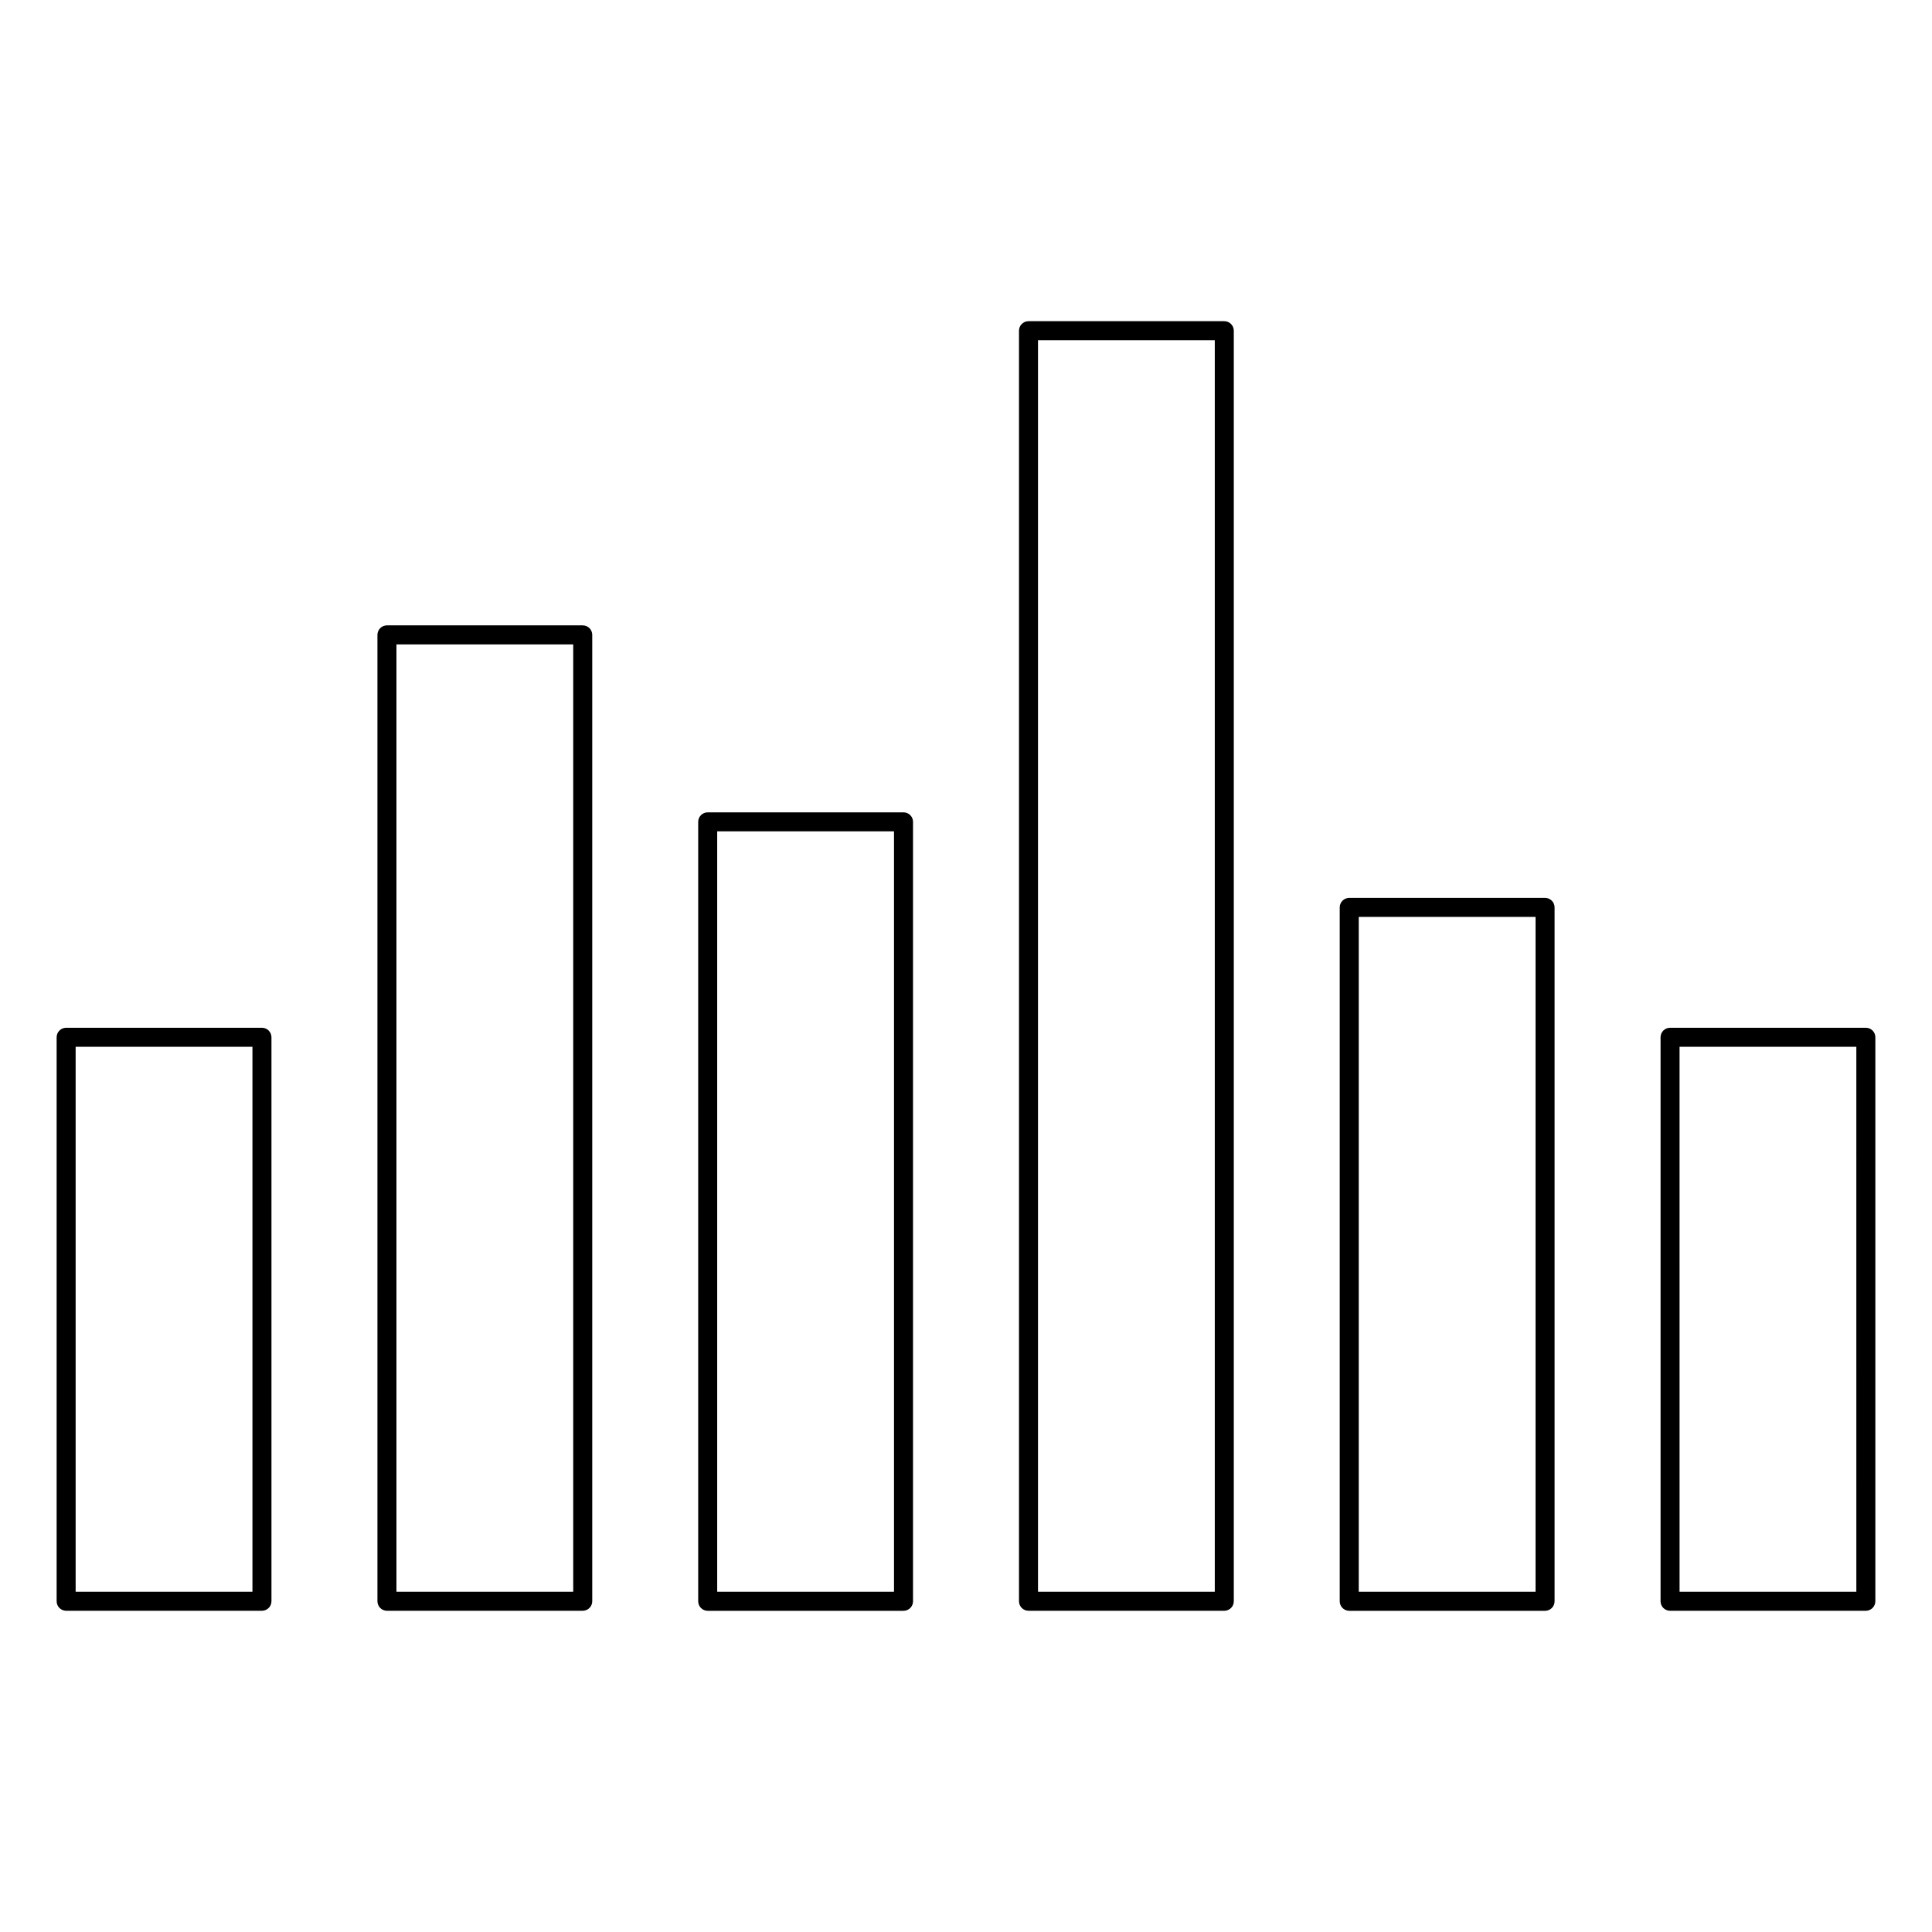 <?xml version="1.0" encoding="UTF-8"?>
<!-- Uploaded to: SVG Repo, www.svgrepo.com, Generator: SVG Repo Mixer Tools -->
<svg fill="#000000" width="800px" height="800px" version="1.1" viewBox="144 144 512 512" xmlns="http://www.w3.org/2000/svg">
 <g>
  <path d="m213.42 416.37h-51.891c-1.391 0-2.519 1.129-2.519 2.519v149.46c0 1.391 1.129 2.519 2.519 2.519h51.891c1.391 0 2.519-1.129 2.519-2.519v-149.46c0-1.391-1.129-2.519-2.519-2.519zm-2.519 149.46h-46.855v-144.42h46.855z"/>
  <path d="m638.47 416.37h-51.887c-1.391 0-2.519 1.129-2.519 2.519v149.46c0 1.391 1.129 2.519 2.519 2.519h51.887c1.391 0 2.519-1.129 2.519-2.519v-149.46c0-1.391-1.129-2.519-2.519-2.519zm-2.519 149.46h-46.848l-0.004-144.42h46.848z"/>
  <path d="m553.46 381.95h-51.898c-1.391 0-2.519 1.129-2.519 2.519v183.89c0 1.391 1.129 2.519 2.519 2.519h51.898c1.391 0 2.519-1.129 2.519-2.519v-183.89c0-1.395-1.129-2.519-2.519-2.519zm-2.519 183.89h-46.859v-178.85h46.859z"/>
  <path d="m468.45 229.12h-51.887c-1.391 0-2.519 1.129-2.519 2.519v336.71c0 1.391 1.129 2.519 2.519 2.519h51.887c1.391 0 2.519-1.129 2.519-2.519v-336.71c0-1.391-1.129-2.519-2.519-2.519zm-2.519 336.71h-46.848v-331.67h46.848z"/>
  <path d="m383.44 359.28h-51.891c-1.391 0-2.519 1.129-2.519 2.519v206.56c0 1.391 1.129 2.519 2.519 2.519h51.891c1.391 0 2.519-1.129 2.519-2.519v-206.56c0-1.398-1.129-2.519-2.519-2.519zm-2.519 206.55h-46.855v-201.52h46.855z"/>
  <path d="m298.43 309.73h-51.887c-1.391 0-2.519 1.129-2.519 2.519v256.1c0 1.391 1.129 2.519 2.519 2.519h51.887c1.391 0 2.519-1.129 2.519-2.519v-256.1c0-1.391-1.129-2.519-2.519-2.519zm-2.519 256.1h-46.848v-251.06h46.848z"/>
 </g>
</svg>